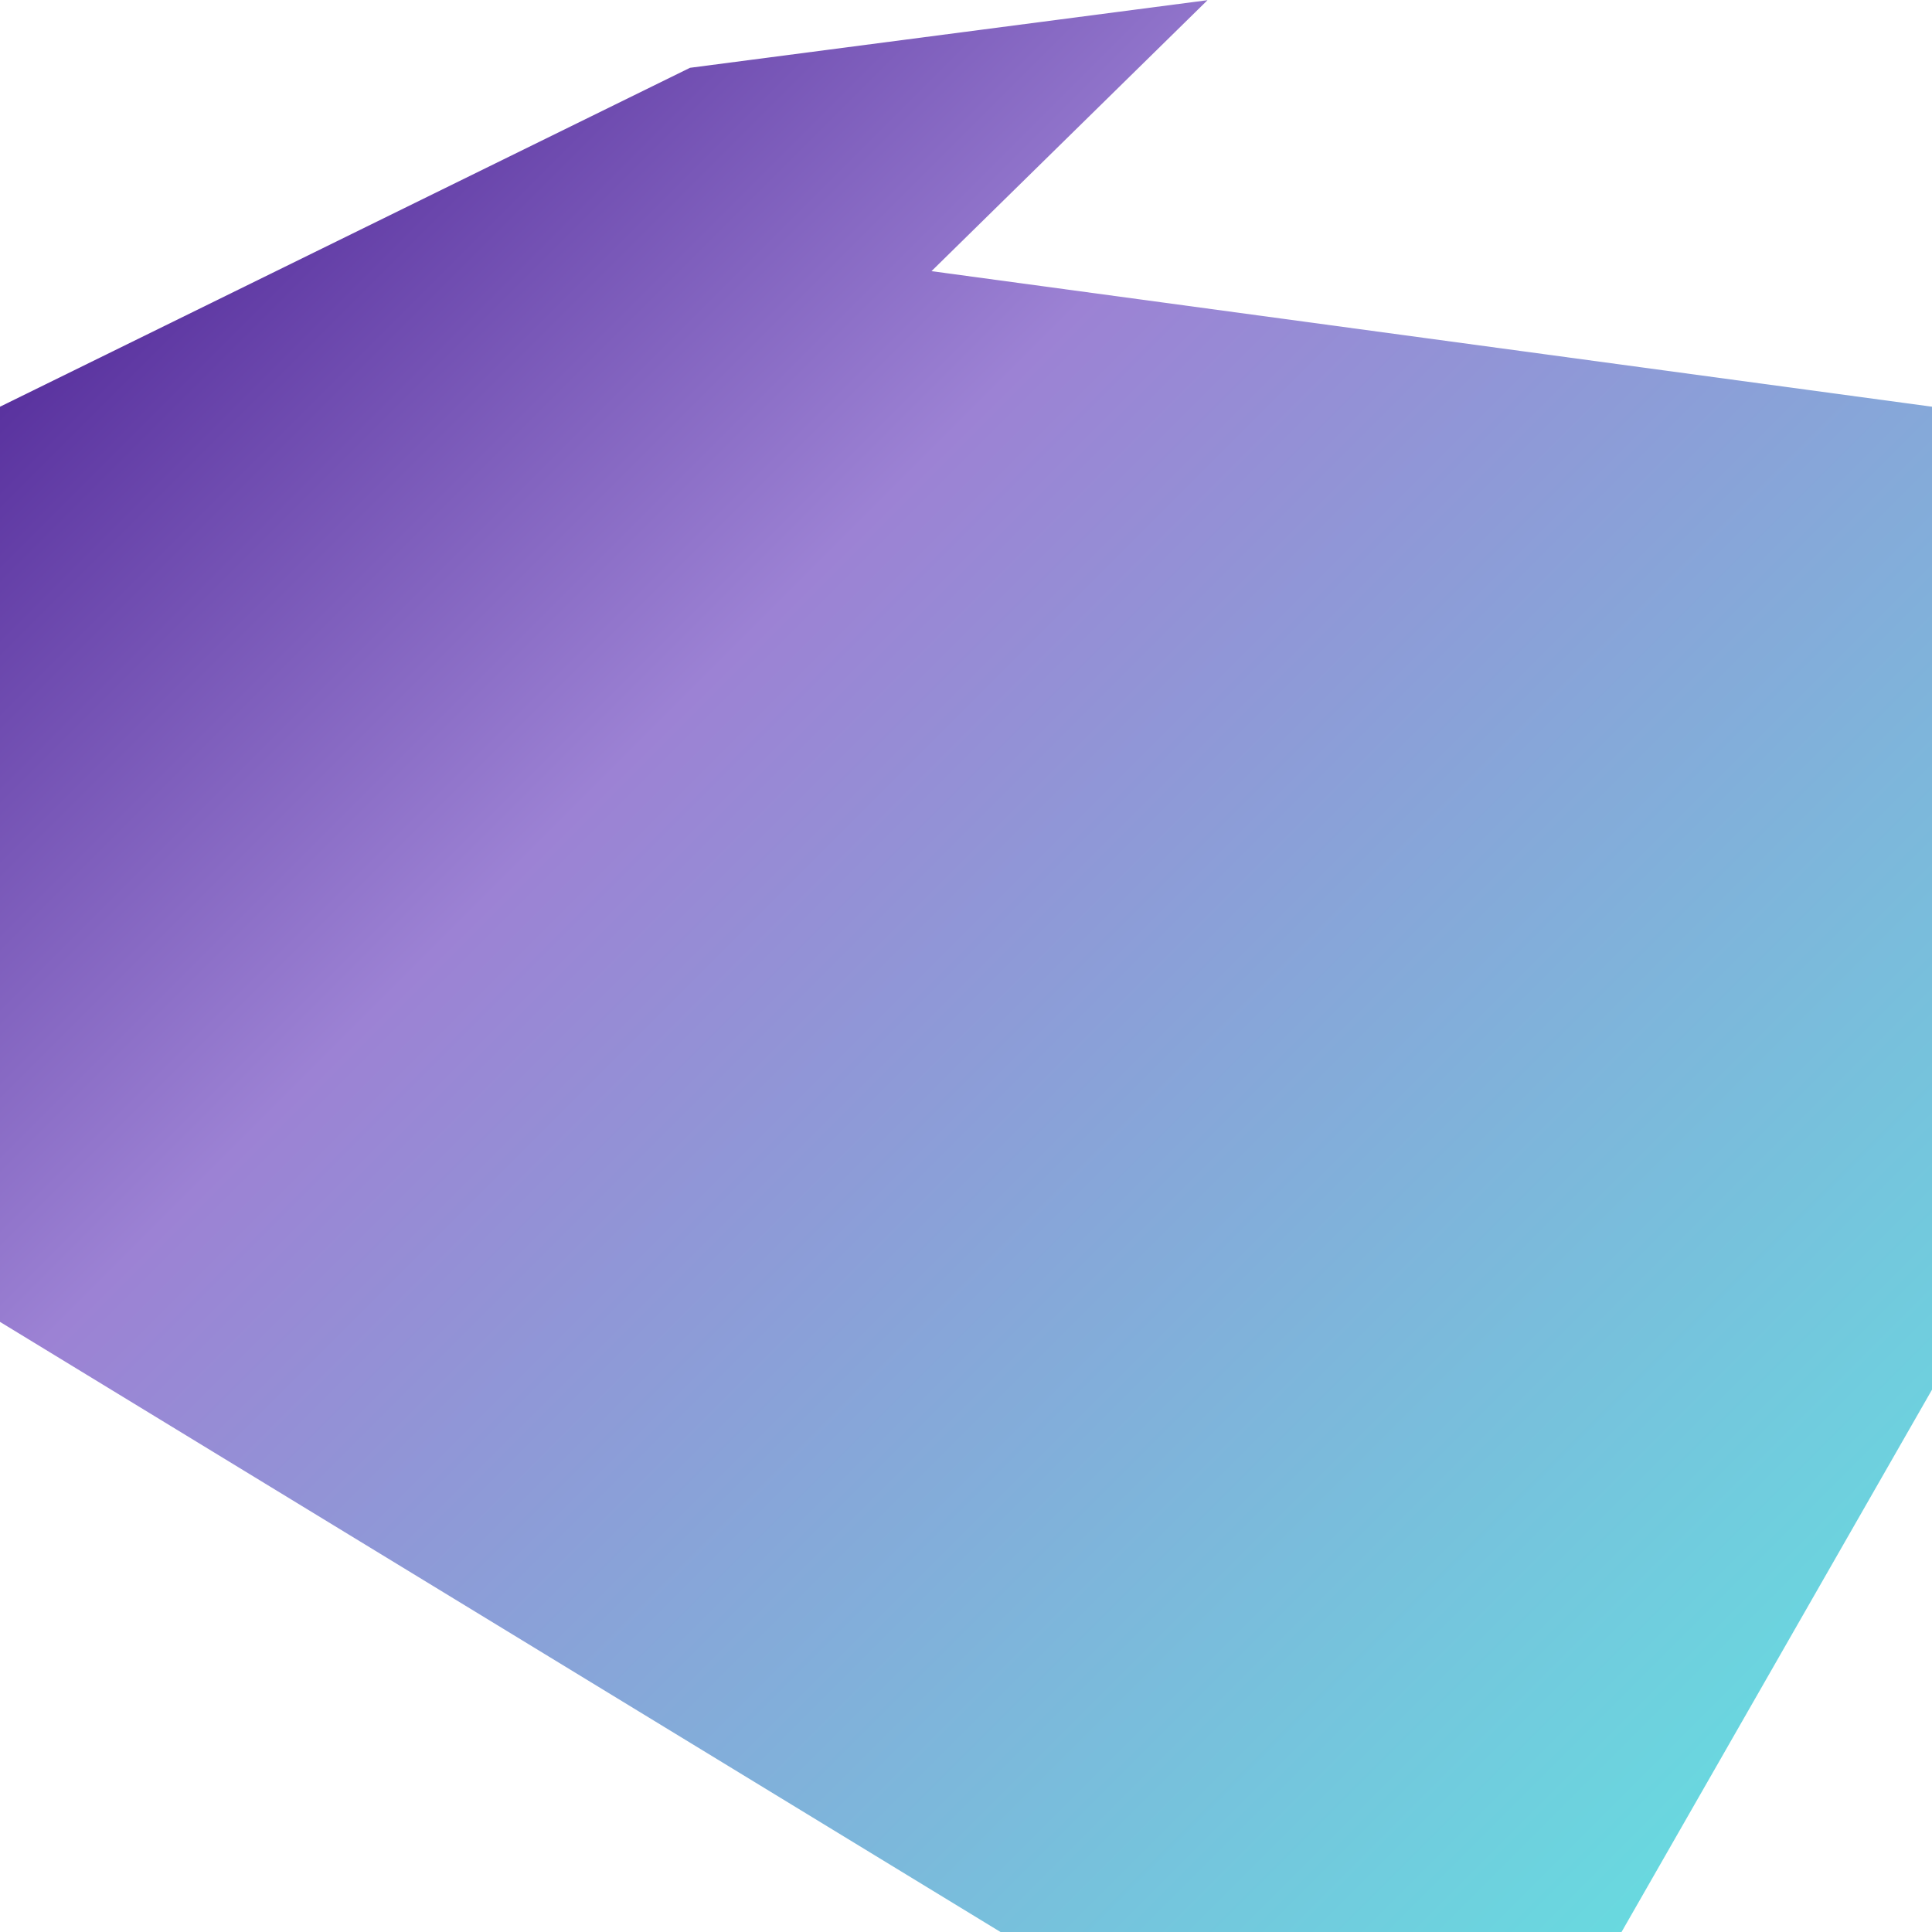 <?xml version="1.0" encoding="UTF-8"?> <svg xmlns="http://www.w3.org/2000/svg" xmlns:xlink="http://www.w3.org/1999/xlink" width="42.857" height="42.857" viewBox="0 0 42.857 42.857"><defs><linearGradient id="linear-gradient" x2="1" y2="1" gradientUnits="objectBoundingBox"><stop offset="0" stop-color="#3d1088"></stop><stop offset="0.36" stop-color="#9c82d4"></stop><stop offset="1" stop-color="#61e6e1"></stop></linearGradient></defs><g id="Group_30295" data-name="Group 30295" transform="translate(0)"><g id="Group_29835" data-name="Group 29835" transform="translate(0 0)"><path id="Path_56429" data-name="Path 56429" d="M43.357,31.518,36.47,43.548H22.694L.5,30.014V9.713L15.806,2.195l11.48-1.5L21.163,6.706,43.357,9.713Z" transform="translate(-0.5 -0.691)" fill="url(#linear-gradient)"></path></g></g></svg> 